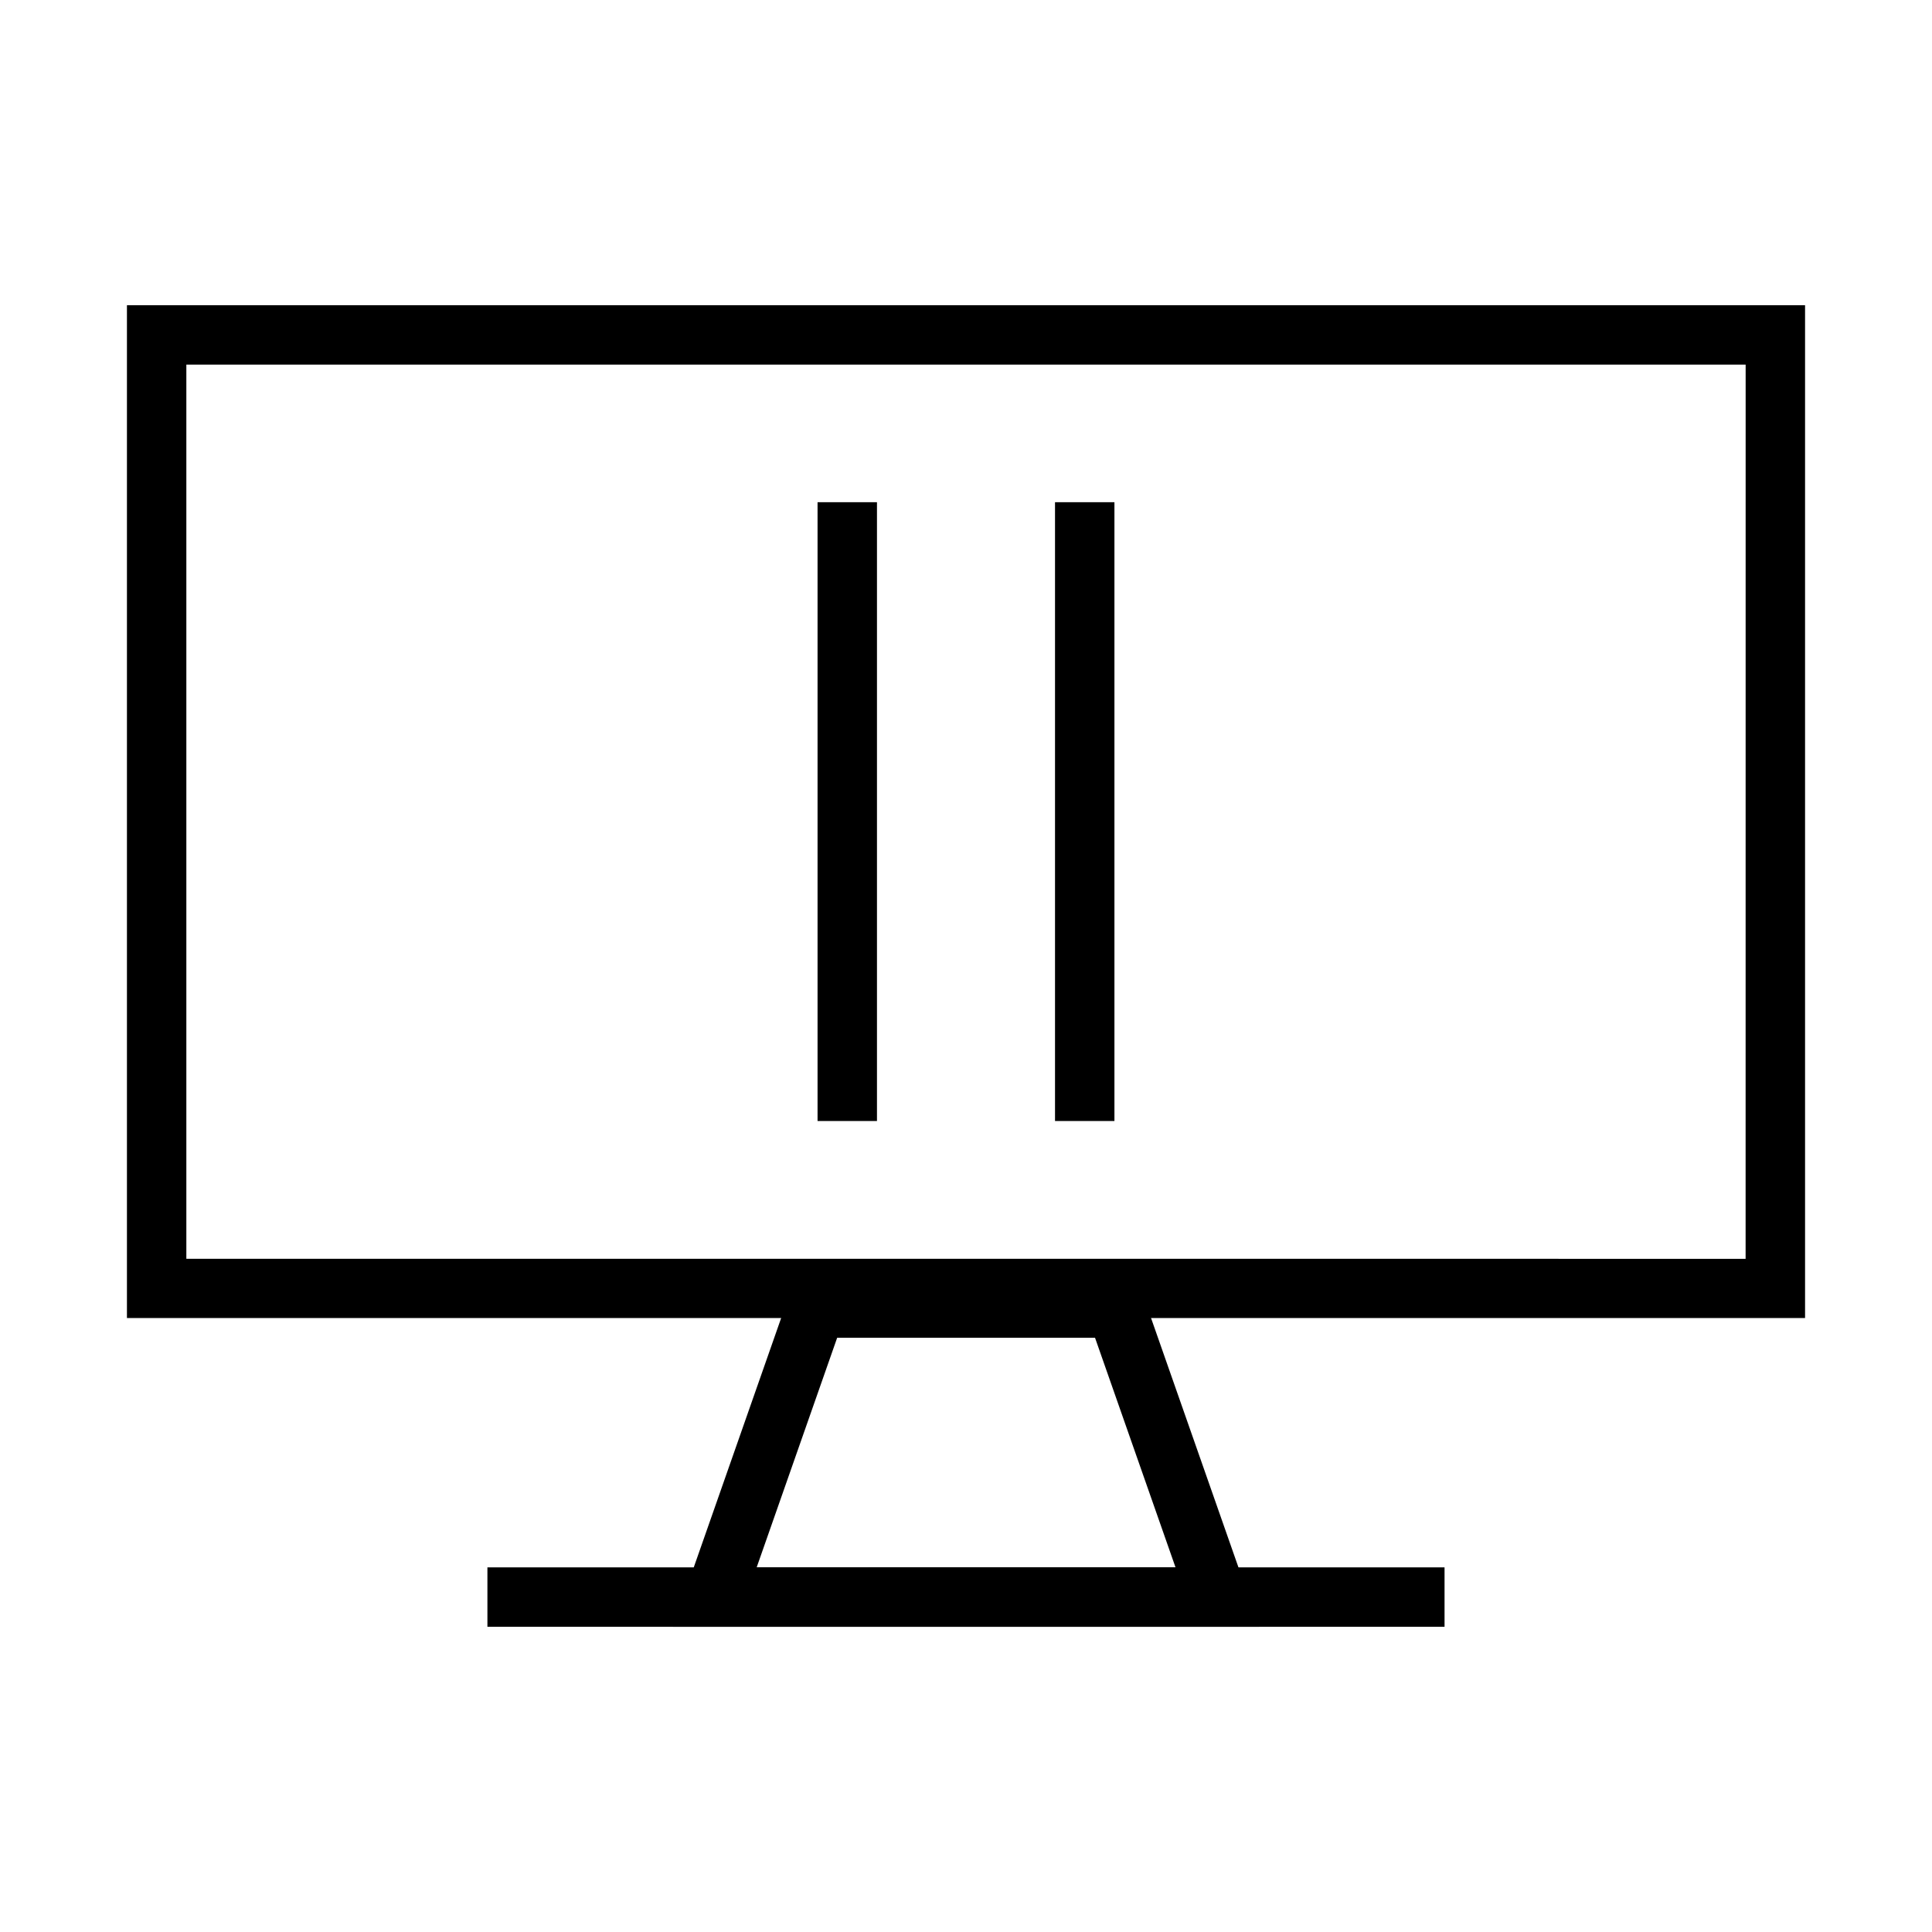 <?xml version="1.0" encoding="UTF-8"?>
<!-- Uploaded to: SVG Find, www.svgrepo.com, Generator: SVG Find Mixer Tools -->
<svg fill="#000000" width="800px" height="800px" version="1.1" viewBox="144 144 512 512" xmlns="http://www.w3.org/2000/svg">
 <g>
  <path d="m622.36 224.88v268.41h-444.72v-268.41zm-15.746 15.746h-413.23v236.97l413.22 0.004z"/>
  <path d="m354.7 482.78-32.367 92.336h155.39l-32.367-92.336zm11.156 15.746h68.34l21.328 60.84-111 0.004z"/>
  <path d="m273.17 559.37v15.746h253.65v-15.746z"/>
  <path d="m360.66 277.09v163.99h15.746v-163.99z"/>
  <path d="m423.59 277.09v163.99h15.746v-163.99z"/>
 </g>
</svg>